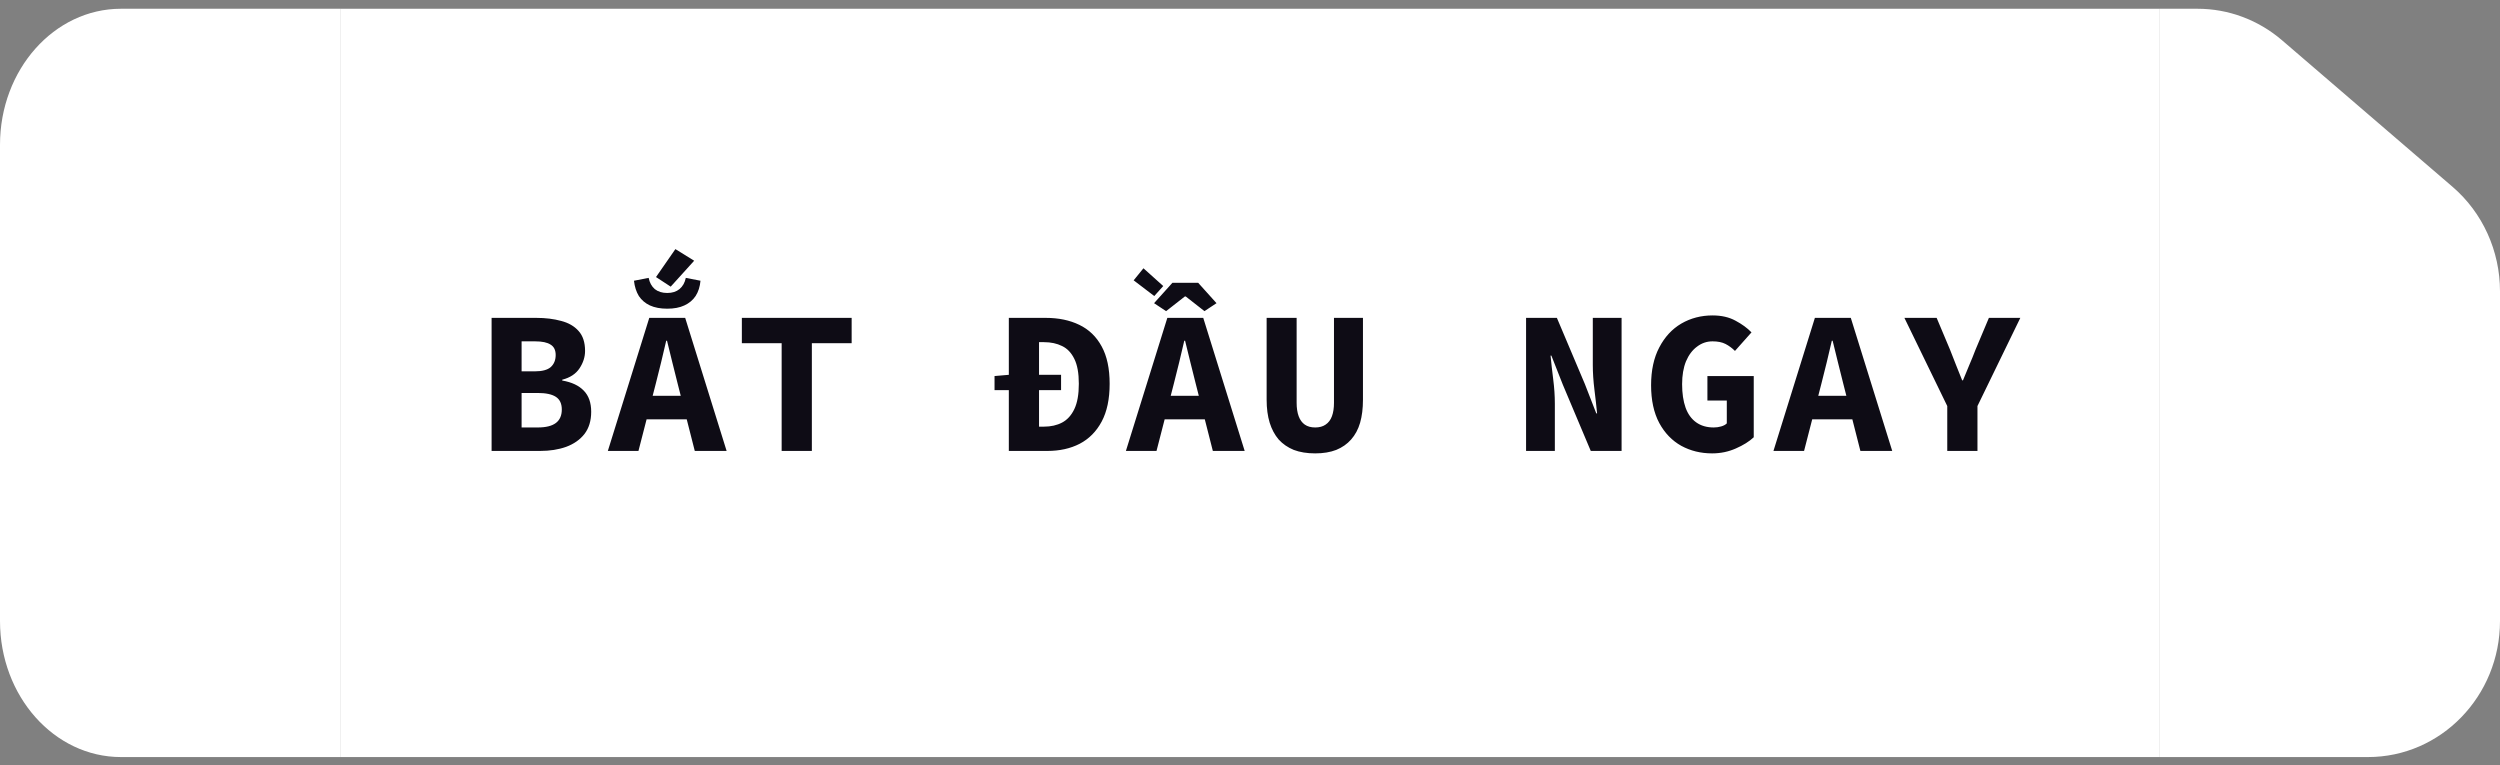 <svg width="147" height="45" viewBox="0 0 147 45" fill="none" xmlns="http://www.w3.org/2000/svg">
<rect x="0" y="0" width="147" height="45" fill="#808080" stroke="none"/>
<path d="M0 8.515V36.515C0 40.933 3.184 44.515 7.111 44.515H20V0.515H7.111C3.184 0.515 0 4.097 0 8.515Z" fill="white"/>
<rect width="107" height="44" transform="translate(20 0.515)" fill="white"/>
<path d="M28.906 26.515V18.691H31.534C32.078 18.691 32.566 18.751 32.998 18.871C33.43 18.983 33.77 19.179 34.018 19.459C34.274 19.739 34.402 20.131 34.402 20.635C34.402 20.987 34.294 21.327 34.078 21.655C33.862 21.983 33.522 22.207 33.058 22.327V22.375C33.618 22.471 34.042 22.671 34.33 22.975C34.618 23.271 34.762 23.683 34.762 24.211C34.762 24.739 34.63 25.175 34.366 25.519C34.102 25.855 33.742 26.107 33.286 26.275C32.838 26.435 32.33 26.515 31.762 26.515H28.906ZM30.67 21.835H31.45C31.882 21.835 32.194 21.751 32.386 21.583C32.578 21.407 32.674 21.171 32.674 20.875C32.674 20.587 32.574 20.383 32.374 20.263C32.182 20.135 31.878 20.071 31.462 20.071H30.67V21.835ZM30.67 25.135H31.618C32.098 25.135 32.454 25.047 32.686 24.871C32.918 24.695 33.034 24.431 33.034 24.079C33.034 23.735 32.918 23.487 32.686 23.335C32.454 23.183 32.098 23.107 31.618 23.107H30.67V25.135ZM35.741 26.515L38.177 18.691H40.289L42.725 26.515H40.853L39.845 22.555C39.749 22.163 39.645 21.747 39.533 21.307C39.421 20.867 39.317 20.443 39.221 20.035H39.173C39.077 20.443 38.977 20.867 38.873 21.307C38.769 21.747 38.665 22.163 38.561 22.555L37.541 26.515H35.741ZM37.349 24.655V23.275H41.093V24.655H37.349ZM39.233 18.151C38.833 18.151 38.493 18.087 38.213 17.959C37.941 17.831 37.725 17.647 37.565 17.407C37.413 17.159 37.317 16.859 37.277 16.507L38.141 16.339C38.197 16.619 38.317 16.839 38.501 16.999C38.693 17.151 38.937 17.227 39.233 17.227C39.529 17.227 39.769 17.151 39.953 16.999C40.145 16.839 40.269 16.619 40.325 16.339L41.189 16.507C41.157 16.859 41.061 17.159 40.901 17.407C40.741 17.647 40.521 17.831 40.241 17.959C39.969 18.087 39.633 18.151 39.233 18.151ZM39.437 16.855L38.573 16.291L39.713 14.647L40.817 15.331L39.437 16.855ZM45.961 26.515V20.179H43.621V18.691H50.077V20.179H47.737V26.515H45.961ZM59.319 26.515V22.939H58.479V22.111L59.319 22.039V18.691H61.491C62.243 18.691 62.899 18.827 63.459 19.099C64.027 19.371 64.467 19.795 64.779 20.371C65.091 20.939 65.247 21.671 65.247 22.567C65.247 23.463 65.091 24.203 64.779 24.787C64.467 25.371 64.035 25.807 63.483 26.095C62.939 26.375 62.307 26.515 61.587 26.515H59.319ZM61.095 25.087H61.383C61.791 25.087 62.147 25.007 62.451 24.847C62.755 24.687 62.995 24.423 63.171 24.055C63.347 23.687 63.435 23.191 63.435 22.567C63.435 21.943 63.347 21.455 63.171 21.103C62.995 20.743 62.755 20.491 62.451 20.347C62.147 20.195 61.791 20.119 61.383 20.119H61.095V22.039H62.391V22.939H61.095V25.087ZM66.203 26.515L68.639 18.691H70.751L73.187 26.515H71.315L70.307 22.555C70.211 22.163 70.107 21.747 69.995 21.307C69.883 20.867 69.779 20.443 69.683 20.035H69.635C69.539 20.443 69.439 20.867 69.335 21.307C69.231 21.747 69.127 22.163 69.023 22.555L68.003 26.515H66.203ZM67.811 24.655V23.275H71.555V24.655H67.811ZM68.567 18.295L67.859 17.827L68.939 16.627H70.451L71.531 17.827L70.823 18.295L69.719 17.431H69.671L68.567 18.295ZM67.871 17.407L66.659 16.483L67.235 15.775L68.399 16.819L67.871 17.407ZM77.334 26.659C76.854 26.659 76.434 26.591 76.074 26.455C75.722 26.311 75.426 26.107 75.186 25.843C74.954 25.571 74.778 25.243 74.658 24.859C74.538 24.467 74.478 24.015 74.478 23.503V18.691H76.242V23.683C76.242 23.995 76.282 24.259 76.362 24.475C76.442 24.691 76.562 24.855 76.722 24.967C76.882 25.079 77.086 25.135 77.334 25.135C77.582 25.135 77.786 25.079 77.946 24.967C78.114 24.855 78.238 24.691 78.318 24.475C78.398 24.259 78.438 23.995 78.438 23.683V18.691H80.142V23.503C80.142 24.015 80.086 24.467 79.974 24.859C79.862 25.243 79.686 25.571 79.446 25.843C79.214 26.107 78.922 26.311 78.57 26.455C78.218 26.591 77.806 26.659 77.334 26.659ZM89.733 26.515V18.691H91.545L93.189 22.579L93.861 24.307H93.909C93.869 23.891 93.817 23.427 93.753 22.915C93.689 22.403 93.657 21.919 93.657 21.463V18.691H95.349V26.515H93.537L91.893 22.615L91.221 20.911H91.173C91.213 21.335 91.265 21.799 91.329 22.303C91.393 22.799 91.425 23.279 91.425 23.743V26.515H89.733ZM100.672 26.659C100.008 26.659 99.404 26.511 98.86 26.215C98.316 25.911 97.884 25.463 97.564 24.871C97.244 24.271 97.084 23.531 97.084 22.651C97.084 21.779 97.244 21.039 97.564 20.431C97.884 19.815 98.316 19.347 98.86 19.027C99.412 18.707 100.024 18.547 100.696 18.547C101.224 18.547 101.676 18.651 102.052 18.859C102.428 19.059 102.74 19.287 102.988 19.543L102.016 20.635C101.848 20.467 101.664 20.331 101.464 20.227C101.264 20.123 101.008 20.071 100.696 20.071C100.36 20.071 100.056 20.175 99.784 20.383C99.512 20.583 99.296 20.871 99.136 21.247C98.984 21.623 98.908 22.071 98.908 22.591C98.908 23.127 98.976 23.587 99.112 23.971C99.248 24.347 99.456 24.635 99.736 24.835C100.016 25.035 100.36 25.135 100.768 25.135C100.92 25.135 101.064 25.115 101.2 25.075C101.344 25.035 101.456 24.975 101.536 24.895V23.551H100.396V22.111H103.12V25.711C102.856 25.959 102.504 26.179 102.064 26.371C101.632 26.563 101.168 26.659 100.672 26.659ZM104.279 26.515L106.715 18.691H108.827L111.263 26.515H109.391L108.383 22.555C108.287 22.163 108.183 21.747 108.071 21.307C107.959 20.867 107.855 20.443 107.759 20.035H107.711C107.615 20.443 107.515 20.867 107.411 21.307C107.307 21.747 107.203 22.163 107.099 22.555L106.079 26.515H104.279ZM105.887 24.655V23.275H109.631V24.655H105.887ZM114.499 26.515V23.875L111.979 18.691H113.875L114.667 20.575C114.787 20.871 114.903 21.167 115.015 21.463C115.135 21.751 115.255 22.051 115.375 22.363H115.423C115.551 22.051 115.675 21.751 115.795 21.463C115.923 21.167 116.043 20.871 116.155 20.575L116.947 18.691H118.795L116.275 23.875V26.515H114.499Z" fill="#0E0C15"/>
<path d="M144.209 10.984L134.187 2.371C132.792 1.172 131.034 0.515 129.217 0.515H127V44.515H132.028H139.24C143.526 44.515 147 40.933 147 36.515V17.129C147 14.755 145.978 12.504 144.209 10.984Z" fill="white"/>
</svg>
